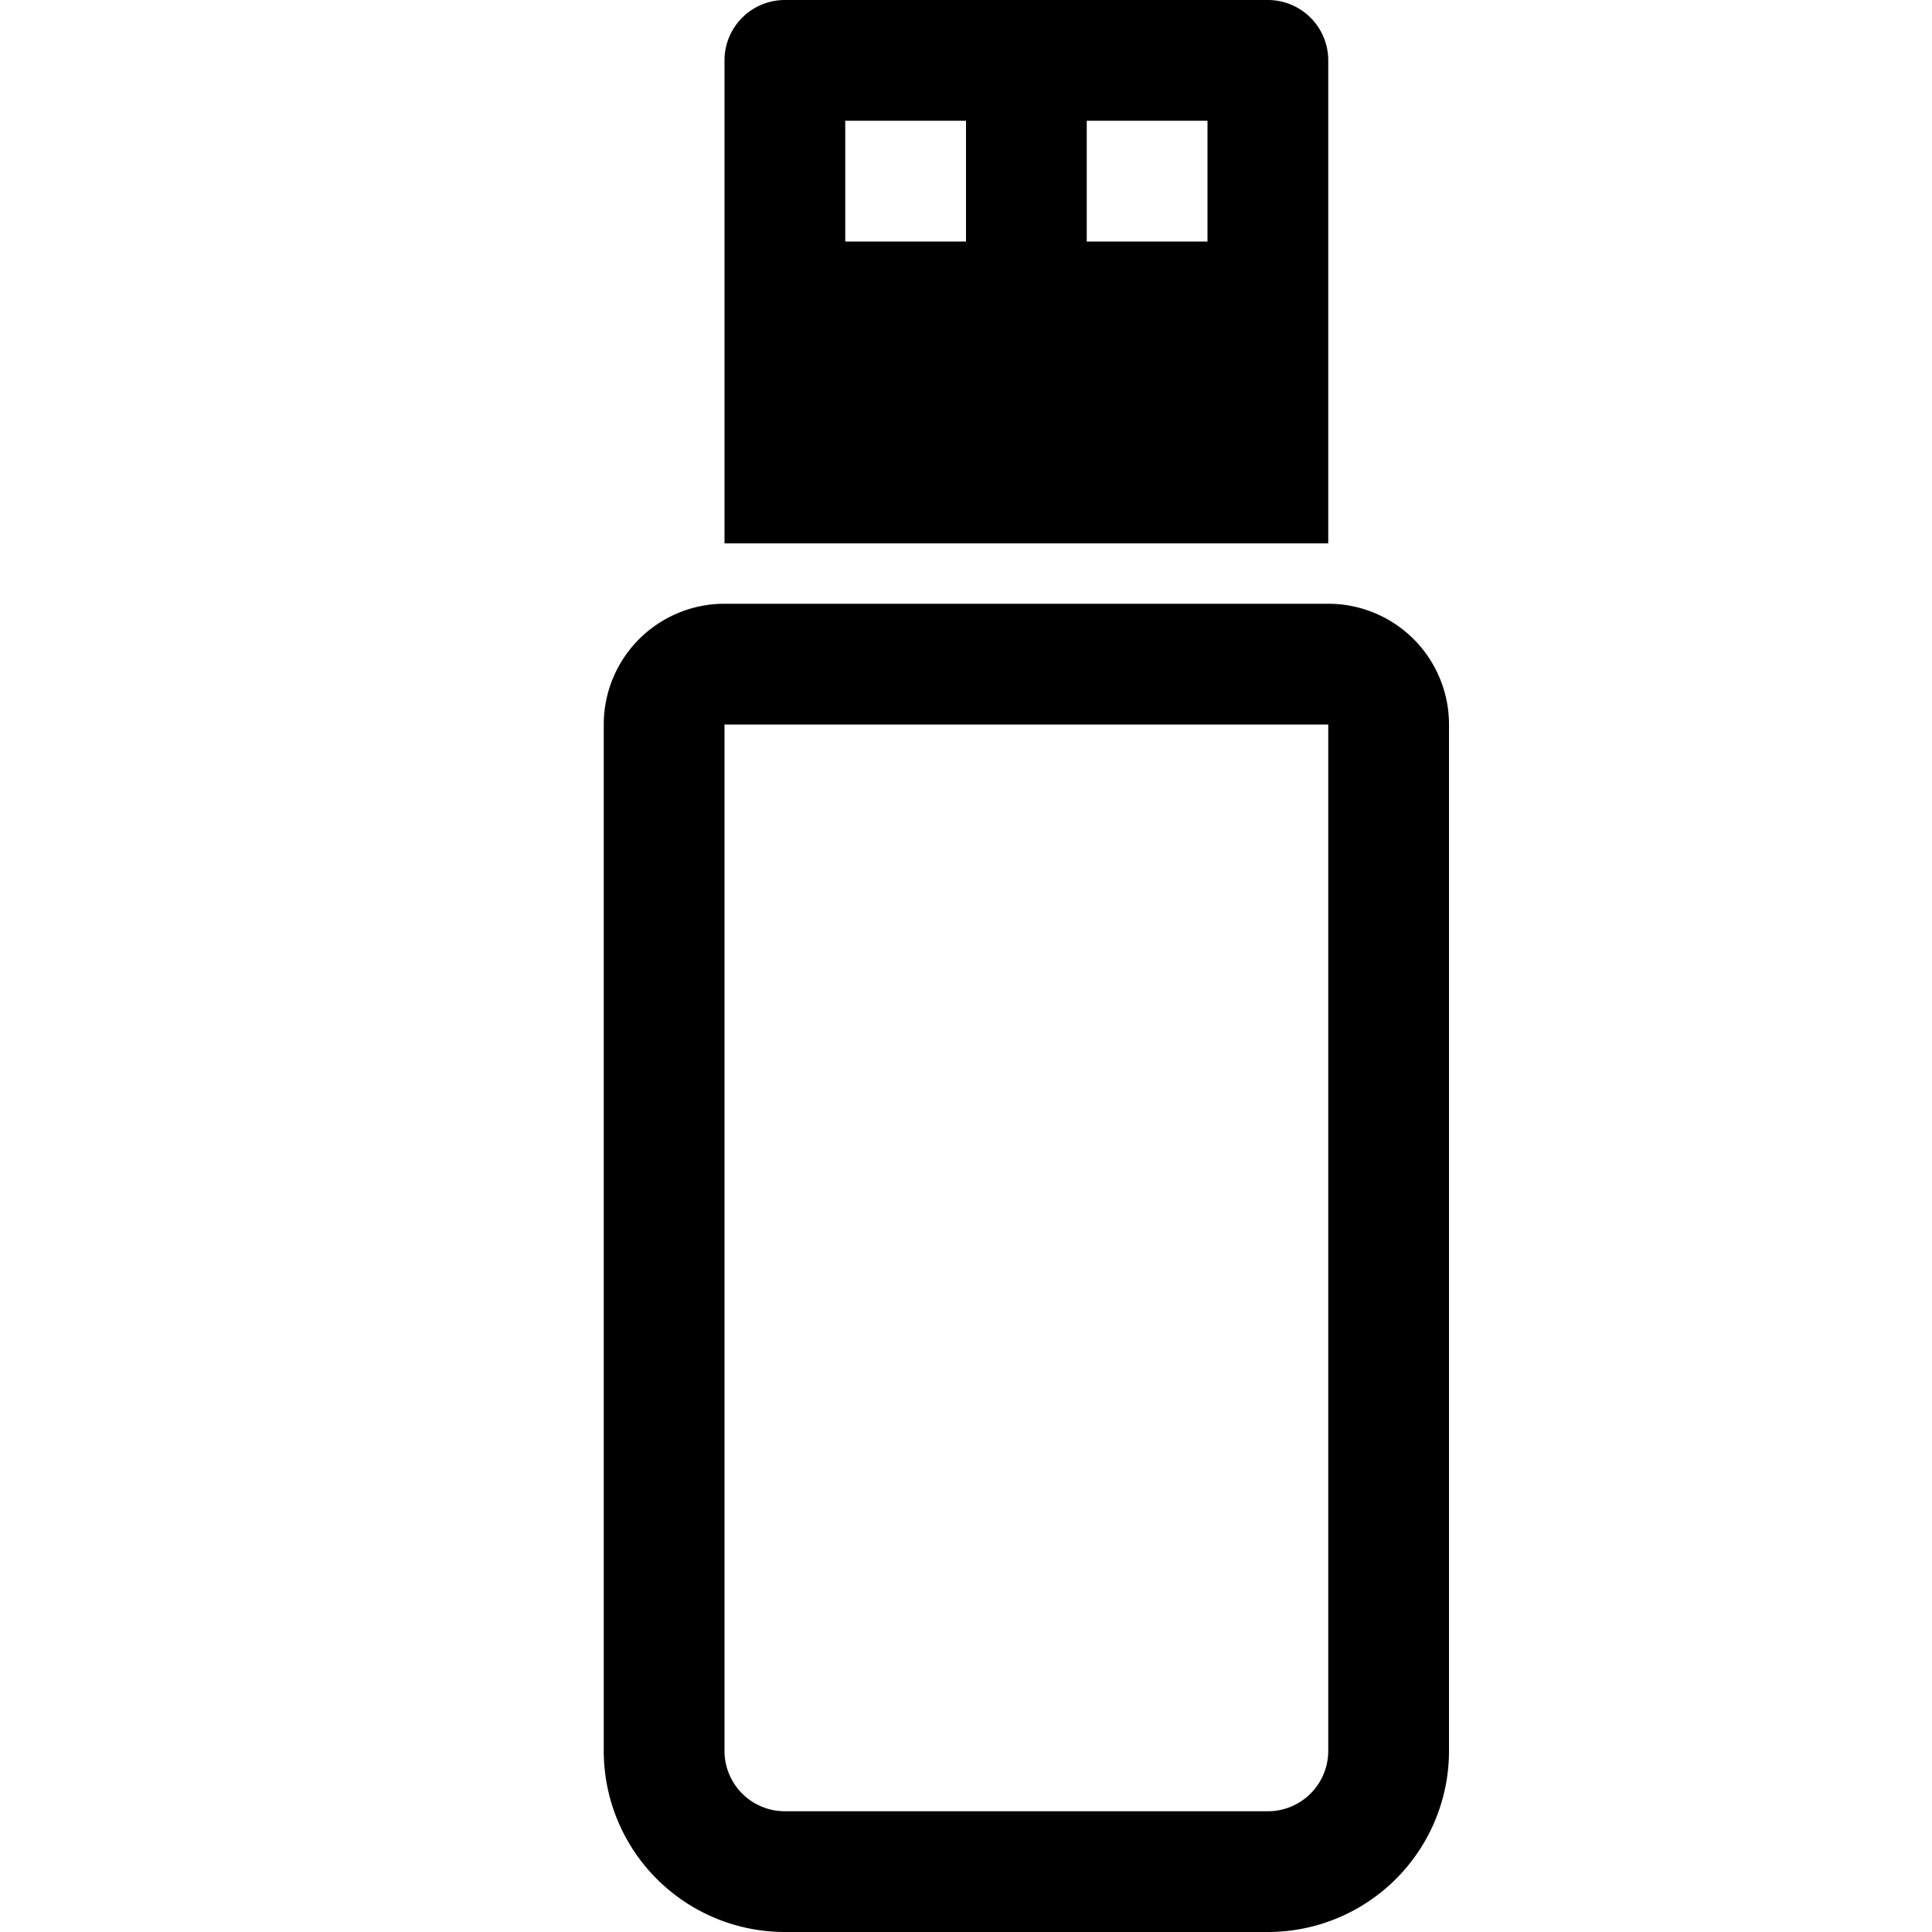 <svg xmlns="http://www.w3.org/2000/svg" width="16" height="16" fill="currentColor" class="bi bi-usb-drive" viewBox="0 0 16 16">
  <path fill-rule="evenodd" d="M6 .5a.5.5 0 0 1 .5-.5h4a.5.5 0 0 1 .5.5v4H6v-4ZM7 1h1v1H7V1Zm2 0h1v1H9V1ZM6 5a1 1 0 0 0-1 1v8.5A1.5 1.5 0 0 0 6.5 16h4a1.5 1.5 0 0 0 1.5-1.5V6a1 1 0 0 0-1-1H6Zm0 1h5v8.5a.5.5 0 0 1-.5.5h-4a.5.5 0 0 1-.5-.5V6Z"/>
</svg>